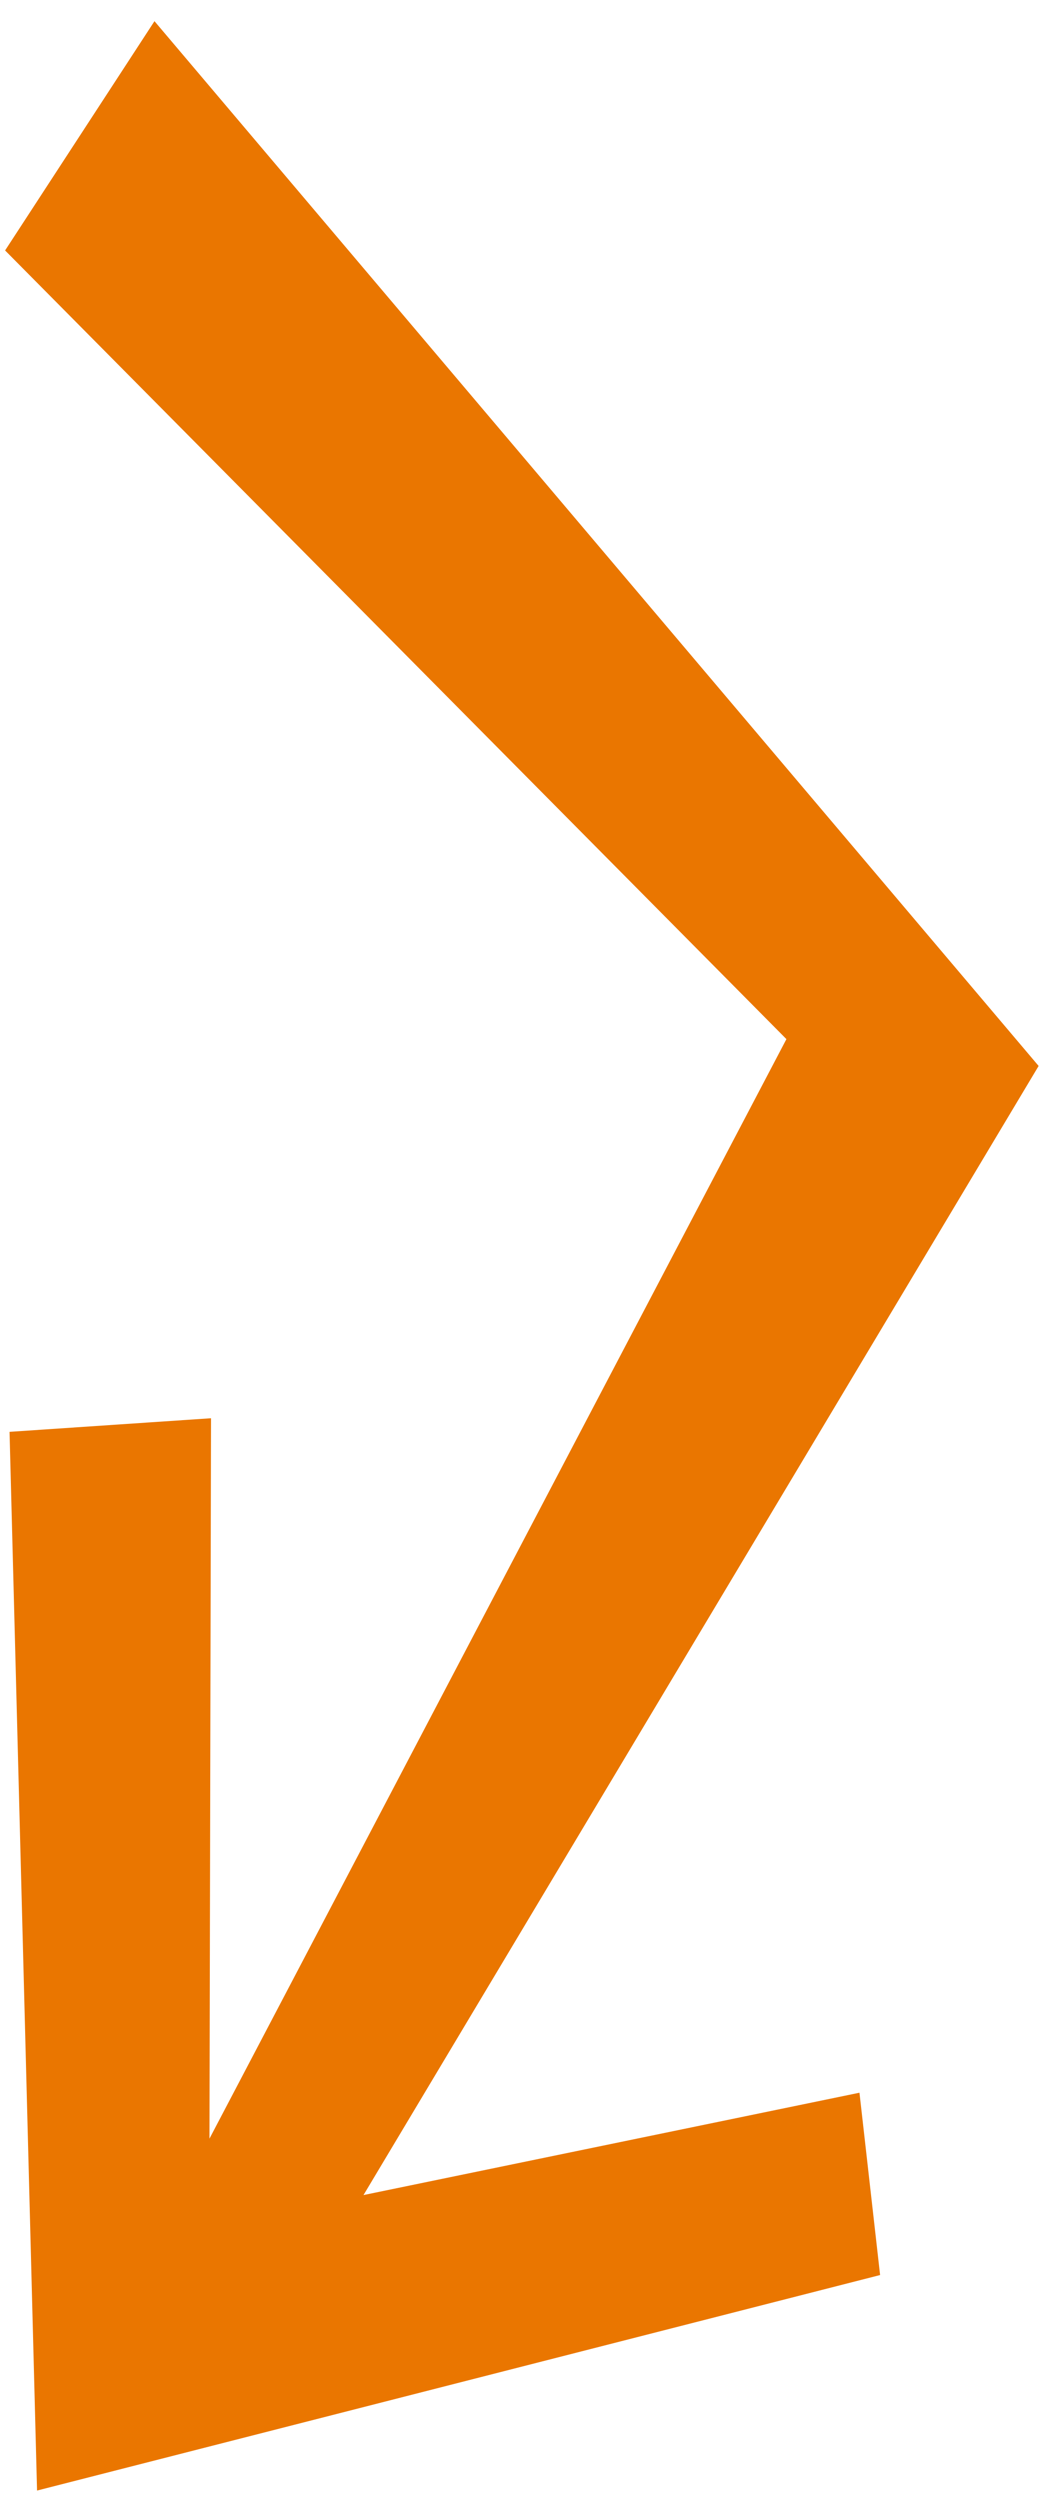<svg width="44" height="105" viewBox="0 0 44 105" fill="none" xmlns="http://www.w3.org/2000/svg">
<path d="M0.214 10.519L6.492 0.889L43.648 44.771L15.276 92.194L36.119 87.895L36.986 95.553L1.557 104.605L0.401 60.138L8.868 59.567L8.803 89.824L33.049 43.644L0.214 10.519Z" fill="#EA7600"/>
</svg>
